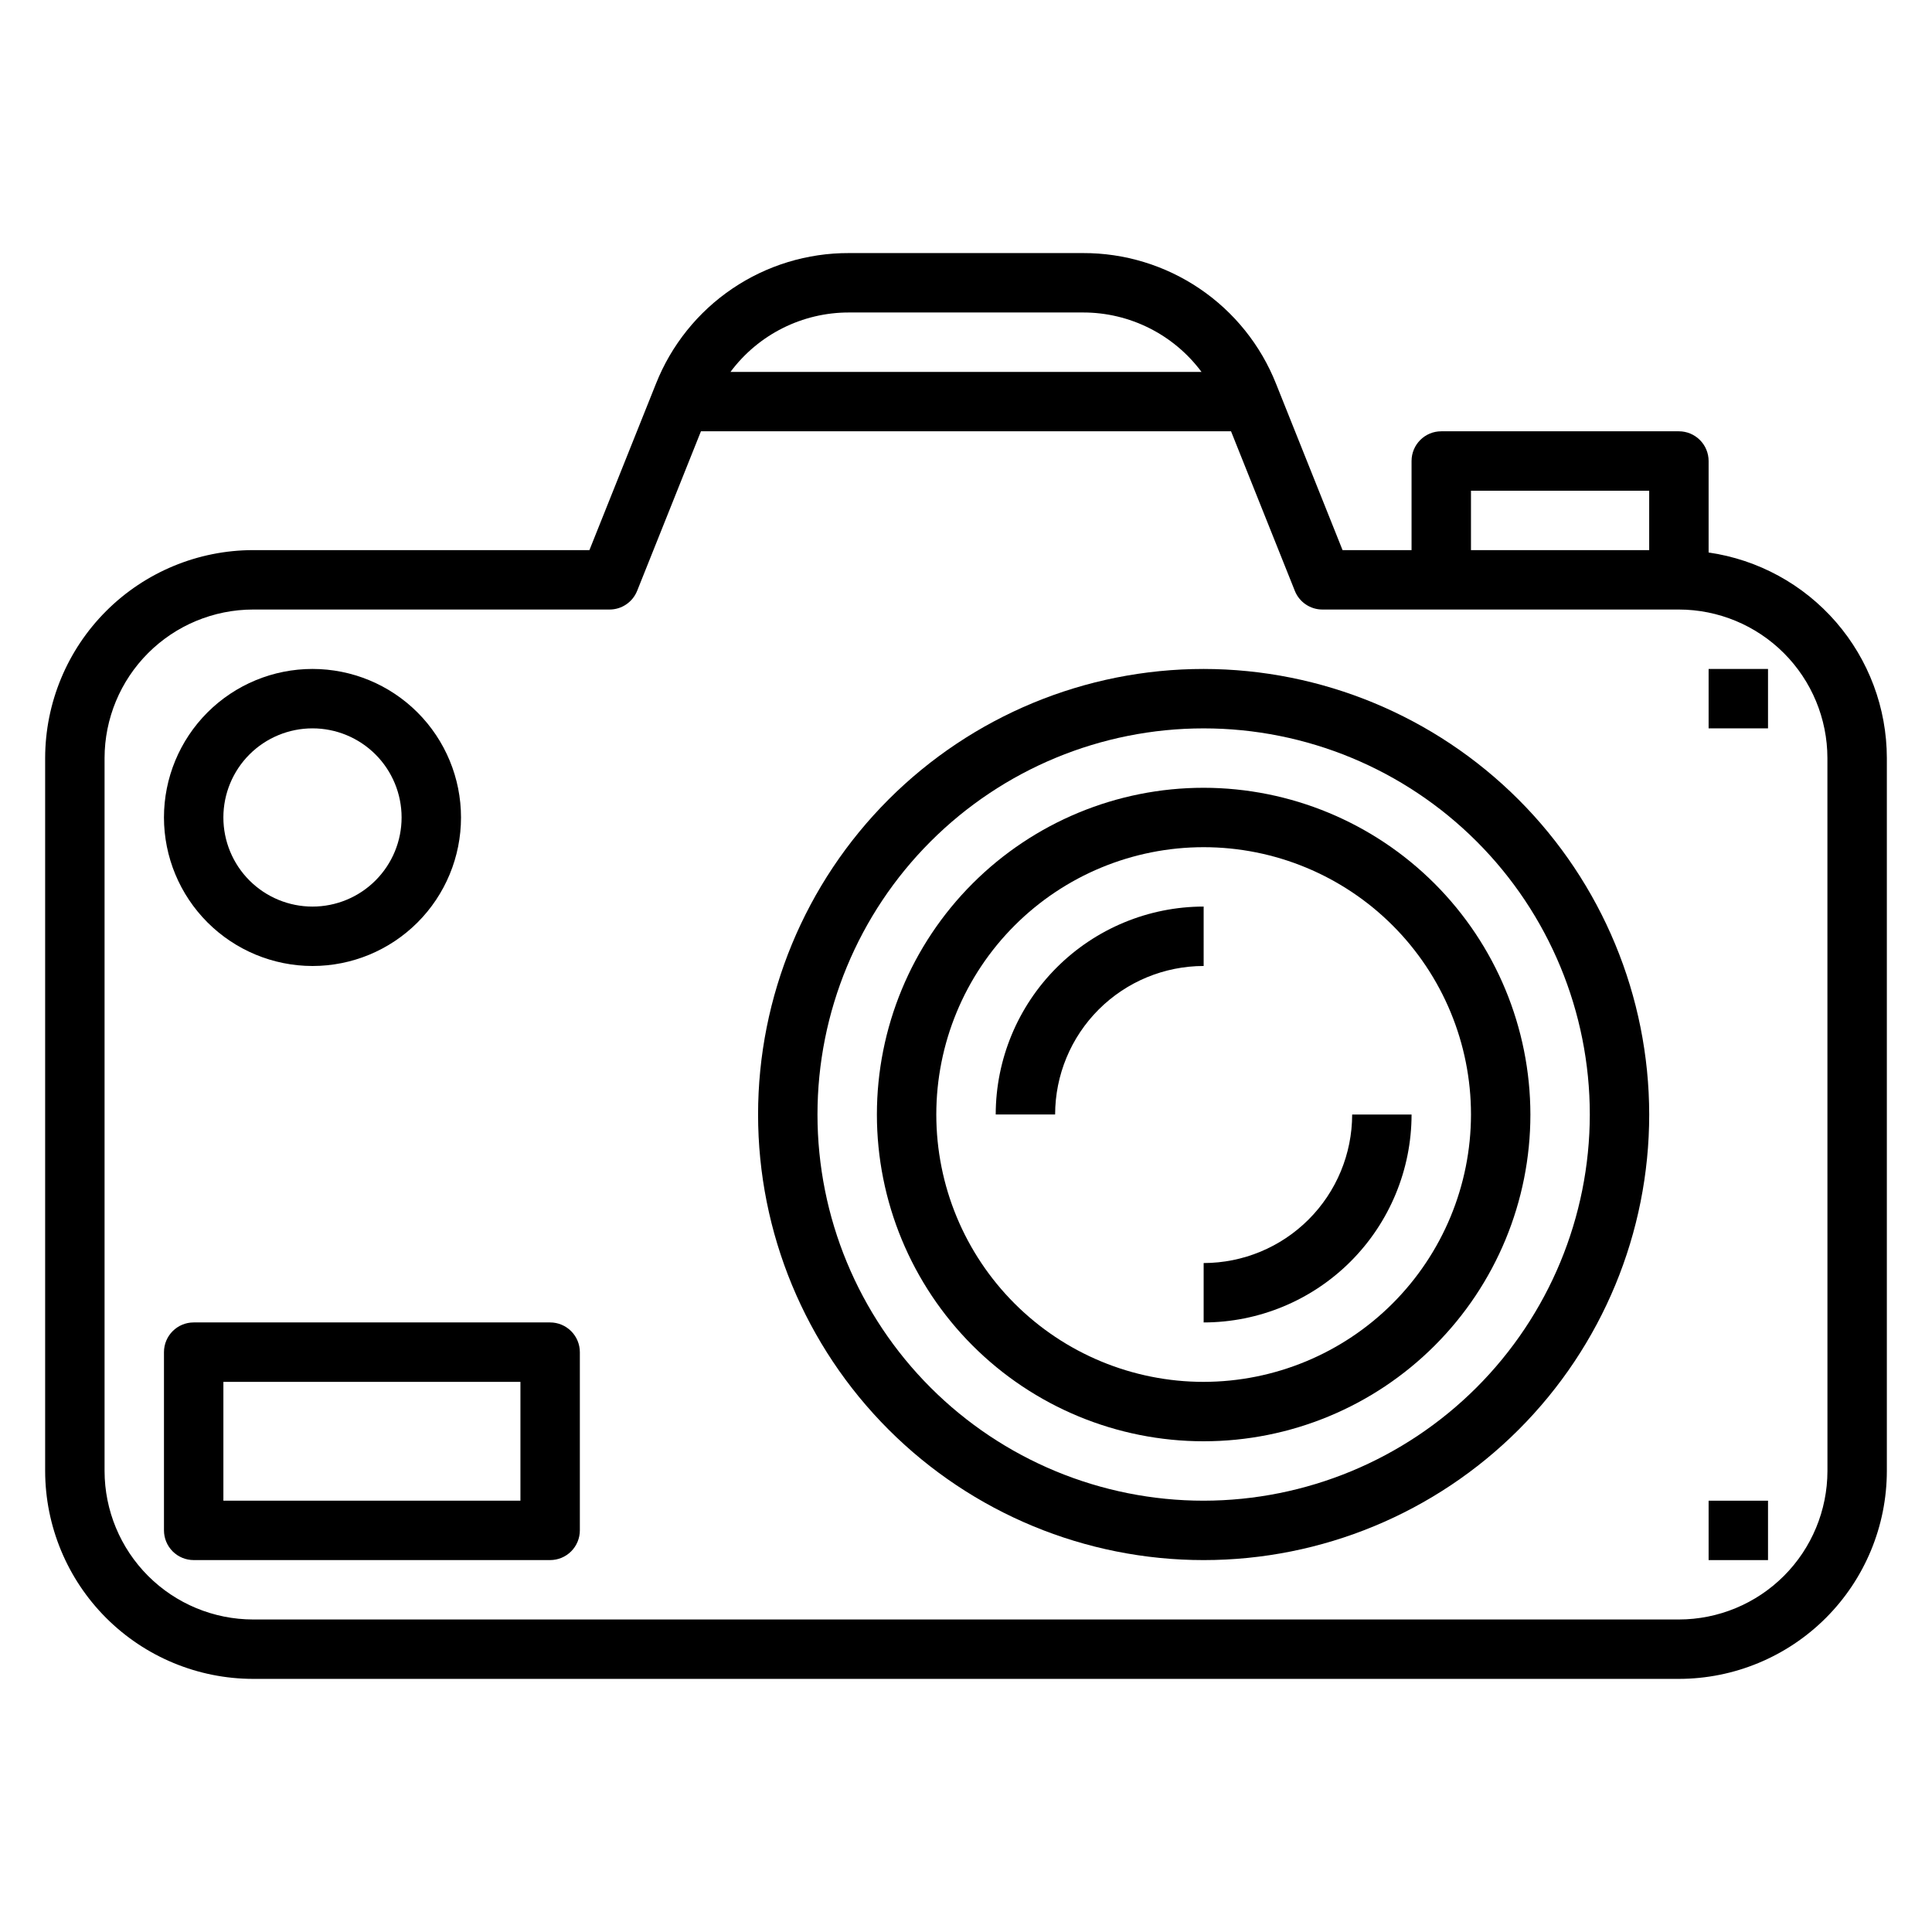 <?xml version="1.0" encoding="UTF-8"?>
<!-- Uploaded to: SVG Repo, www.svgrepo.com, Generator: SVG Repo Mixer Tools -->
<svg fill="#000000" width="800px" height="800px" version="1.1" viewBox="144 144 512 512" xmlns="http://www.w3.org/2000/svg">
 <g>
  <path d="m596.8 290.42v-24.246c0-2.09-0.832-4.09-2.309-5.566-1.477-1.477-3.477-2.309-5.566-2.309h-62.977c-4.348 0-7.871 3.527-7.871 7.875v23.617l-18.285-0.004-17.625-44.082c-4.062-10.246-11.117-19.031-20.246-25.207-9.125-6.18-19.902-9.465-30.922-9.43h-62c-11.023-0.039-21.801 3.246-30.93 9.426-9.125 6.18-16.18 14.965-20.238 25.211l-17.629 44.082h-89.133c-14.609 0.02-28.617 5.828-38.945 16.16-10.332 10.328-16.141 24.336-16.16 38.945v188.93c0.02 14.609 5.828 28.613 16.16 38.945 10.328 10.328 24.336 16.141 38.945 16.156h377.86c14.609-0.016 28.617-5.828 38.949-16.156 10.328-10.332 16.141-24.336 16.156-38.945v-188.93c-0.016-13.238-4.797-26.031-13.469-36.035-8.676-10.004-20.66-16.547-33.762-18.438zm-62.977-16.375h47.23v15.742h-47.23zm-164.82-47.234h62c12.371-0.02 24.02 5.82 31.406 15.746h-124.82c7.387-9.926 19.035-15.766 31.41-15.746zm259.29 307.01c-0.016 10.434-4.164 20.438-11.543 27.816s-17.383 11.531-27.82 11.543h-377.86c-10.434-0.012-20.441-4.164-27.82-11.543-7.375-7.379-11.527-17.383-11.539-27.816v-188.93c0.012-10.434 4.164-20.438 11.539-27.816 7.379-7.379 17.387-11.531 27.82-11.543h94.465c3.219 0 6.113-1.957 7.312-4.945l16.91-42.289h140.48l16.91 42.289h-0.004c1.199 2.988 4.094 4.945 7.312 4.945h94.465c10.438 0.012 20.441 4.164 27.82 11.543s11.527 17.383 11.543 27.816z"/>
  <path d="m462.98 321.28c-31.32 0-61.352 12.441-83.496 34.586s-34.586 52.18-34.586 83.496 12.441 61.352 34.586 83.496 52.176 34.582 83.496 34.582c31.316 0 61.348-12.438 83.492-34.582s34.586-52.18 34.586-83.496c-0.035-31.309-12.488-61.32-34.625-83.457-22.137-22.137-52.148-34.59-83.453-34.625zm0 220.42c-27.145 0-53.172-10.781-72.363-29.973-19.191-19.191-29.977-45.223-29.977-72.363s10.785-53.172 29.977-72.363c19.191-19.191 45.219-29.973 72.363-29.973 27.141 0 53.168 10.781 72.359 29.973 19.191 19.191 29.977 45.223 29.977 72.363-0.031 27.133-10.824 53.141-30.008 72.328-19.188 19.184-45.199 29.977-72.328 30.008z"/>
  <path d="m462.98 352.77c-22.969 0-44.992 9.125-61.23 25.363-16.242 16.238-25.363 38.266-25.363 61.23s9.121 44.988 25.363 61.23c16.238 16.238 38.262 25.359 61.23 25.359 22.965 0 44.988-9.121 61.227-25.359 16.242-16.242 25.363-38.266 25.363-61.23-0.027-22.957-9.16-44.969-25.391-61.199-16.234-16.234-38.242-25.367-61.199-25.395zm0 157.44c-18.793 0-36.812-7.465-50.098-20.75-13.289-13.289-20.754-31.309-20.754-50.098s7.465-36.812 20.754-50.098c13.285-13.285 31.305-20.75 50.098-20.75 18.789 0 36.809 7.465 50.094 20.75 13.289 13.285 20.754 31.309 20.754 50.098-0.023 18.781-7.496 36.789-20.777 50.07s-31.289 20.754-50.07 20.777z"/>
  <path d="m462.98 384.25c-14.609 0.016-28.617 5.828-38.949 16.16-10.328 10.328-16.141 24.336-16.156 38.945h15.742c0.016-10.438 4.164-20.441 11.543-27.82 7.379-7.379 17.383-11.527 27.82-11.539z"/>
  <path d="m462.98 478.72v15.742c14.609-0.016 28.613-5.824 38.945-16.156 10.328-10.332 16.141-24.336 16.156-38.945h-15.742c-0.012 10.434-4.164 20.438-11.543 27.816-7.379 7.379-17.383 11.531-27.816 11.543z"/>
  <path d="m226.81 400c10.441 0 20.453-4.148 27.832-11.531 7.383-7.379 11.531-17.391 11.531-27.832 0-10.438-4.148-20.449-11.531-27.832-7.379-7.379-17.391-11.527-27.832-11.527-10.438 0-20.449 4.148-27.832 11.527-7.379 7.383-11.527 17.395-11.527 27.832 0.012 10.438 4.164 20.441 11.543 27.82 7.379 7.379 17.383 11.527 27.816 11.543zm0-62.977c6.266 0 12.273 2.488 16.699 6.914 4.43 4.43 6.918 10.438 6.918 16.699 0 6.266-2.488 12.273-6.918 16.699-4.426 4.43-10.434 6.918-16.699 6.918-6.262 0-12.27-2.488-16.699-6.918-4.426-4.426-6.914-10.434-6.914-16.699 0-6.262 2.488-12.27 6.914-16.699 4.43-4.426 10.438-6.914 16.699-6.914z"/>
  <path d="m289.79 494.46h-94.465c-4.348 0-7.871 3.527-7.871 7.875v47.23c0 2.09 0.832 4.09 2.305 5.566 1.477 1.477 3.481 2.305 5.566 2.305h94.465c2.09 0 4.09-0.828 5.566-2.305 1.477-1.477 2.309-3.477 2.309-5.566v-47.23c0-2.09-0.832-4.09-2.309-5.566-1.477-1.477-3.477-2.309-5.566-2.309zm-7.871 47.23-78.719 0.004v-31.488h78.719z"/>
  <path d="m596.8 321.28h15.742v15.742h-15.742z"/>
  <path d="m596.8 541.7h15.742v15.742h-15.742z"/>
 </g>
</svg>